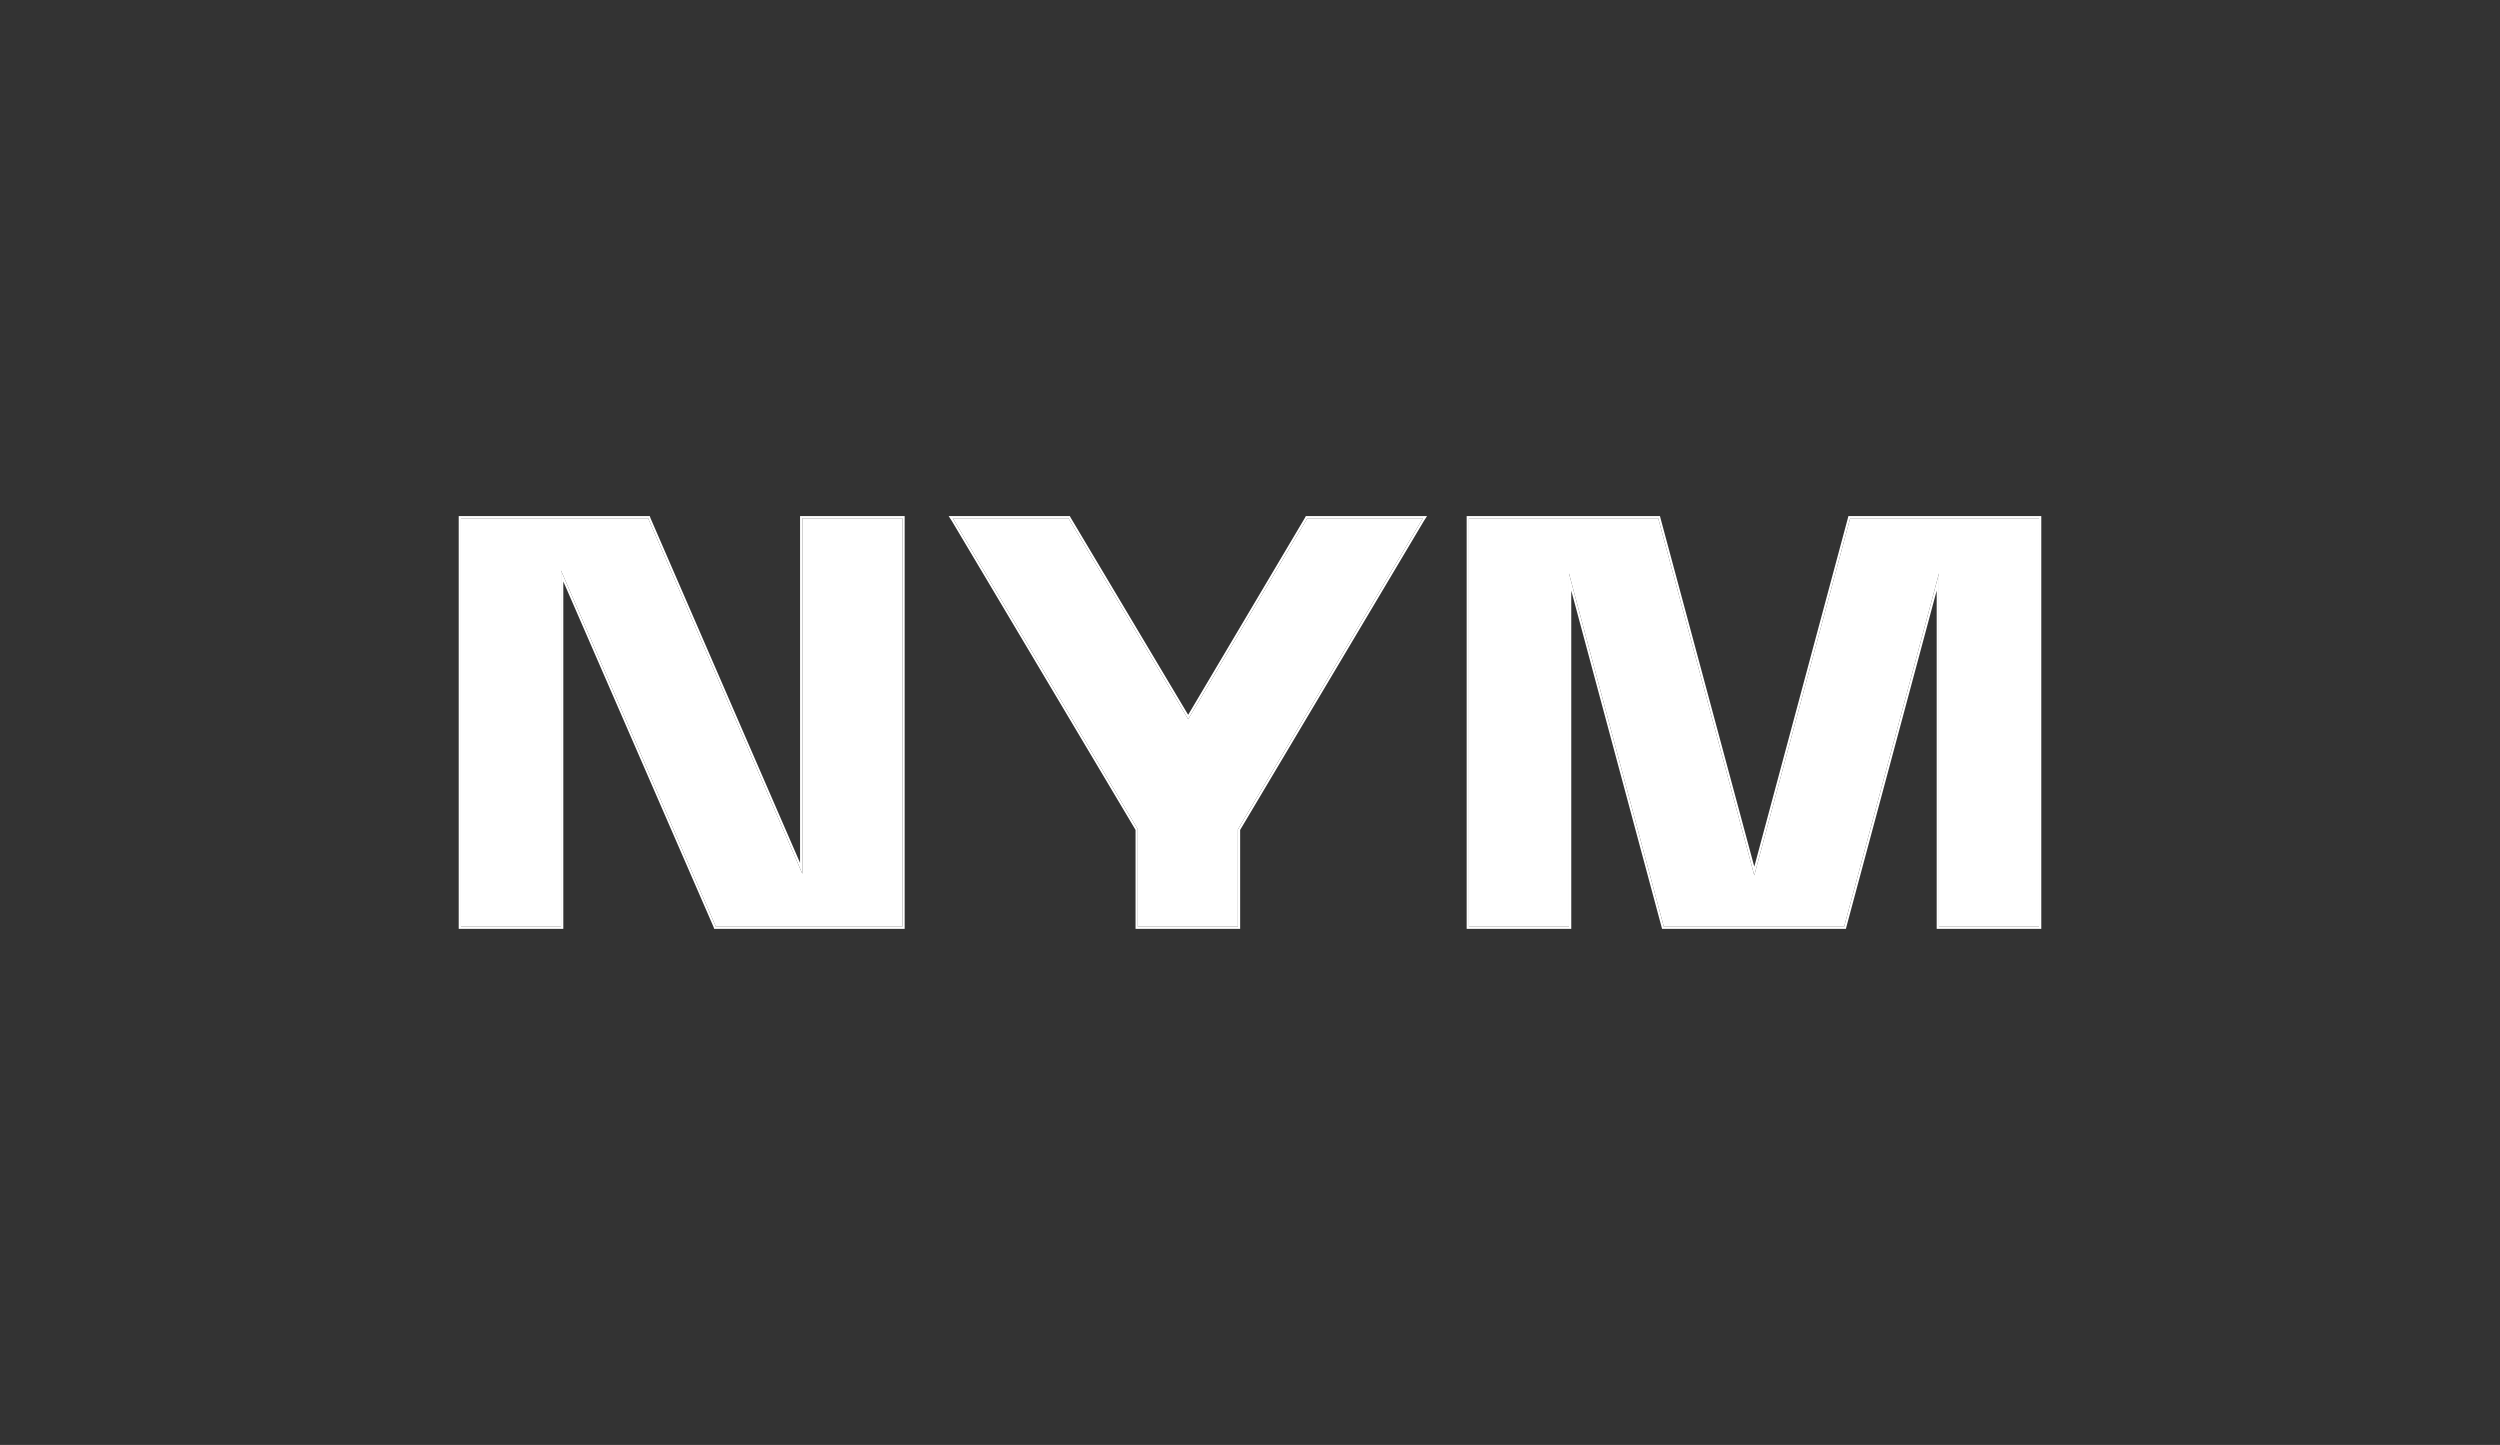 <?xml version="1.0" encoding="UTF-8"?> <svg xmlns="http://www.w3.org/2000/svg" width="218" height="126" viewBox="0 0 218 126" fill="none"><rect x="0" y="0" width="218" height="126" fill="#333333" stroke="none"/><path d="M69.963 45.192V76.192L56.537 45.245L56.519 45.192H40.197V80.808H48.923V49.754L62.403 80.755L62.421 80.808H78.688V45.192H69.963Z" fill="white"></path><path fill-rule="evenodd" clip-rule="evenodd" d="M69.765 45H78.886V81H62.279L62.218 80.823L49.121 50.702V81H40V45H56.662L56.722 45.177L69.765 75.243V45ZM69.963 76.192L56.537 45.245L56.519 45.192H40.197V80.808H48.923V49.754L62.403 80.755L62.421 80.808H78.688V45.192H69.963V76.192Z" fill="white"></path><path d="M161.335 45.192L161.317 45.262L152.974 76.334L144.613 45.262L144.594 45.192H128.091V80.808H136.816V50.002L145.068 80.737L145.086 80.808H160.807L160.825 80.737L169.077 50.002V80.808H177.802V45.192H161.335Z" fill="white"></path><path fill-rule="evenodd" clip-rule="evenodd" d="M161.181 45H178V81H168.879V51.498L161.017 80.784L161.016 80.786L160.961 81H144.932L144.877 80.786L144.876 80.784L137.014 51.498V81H127.893V45H144.749L144.804 45.214L144.804 45.216L152.974 75.575L161.125 45.216L161.126 45.214L161.181 45ZM152.974 76.334L144.613 45.262L144.594 45.192H128.091V80.808H136.816V50.002L145.068 80.737L145.086 80.808H160.807L160.825 80.737L169.077 50.002V80.808H177.802V45.192H161.335L161.317 45.262L152.974 76.334Z" fill="white"></path><path d="M113.991 45.192L113.973 45.227L103.608 62.717L93.188 45.227L93.17 45.192H83.078L83.169 45.333L99.218 72.32V80.808H107.943V72.32L123.992 45.333L124.083 45.192H113.991Z" fill="white"></path><path fill-rule="evenodd" clip-rule="evenodd" d="M113.869 45H124.44L124.161 45.432L108.141 72.371V81H99.02V72.371L83 45.432L82.722 45H93.292L93.362 45.136L103.608 62.333L113.799 45.136L113.869 45ZM113.973 45.227L103.608 62.717L93.188 45.227L93.17 45.192H83.078L83.169 45.333L99.218 72.32V80.808H107.943V72.32L123.992 45.333L124.083 45.192H113.991L113.973 45.227Z" fill="white"></path></svg> 